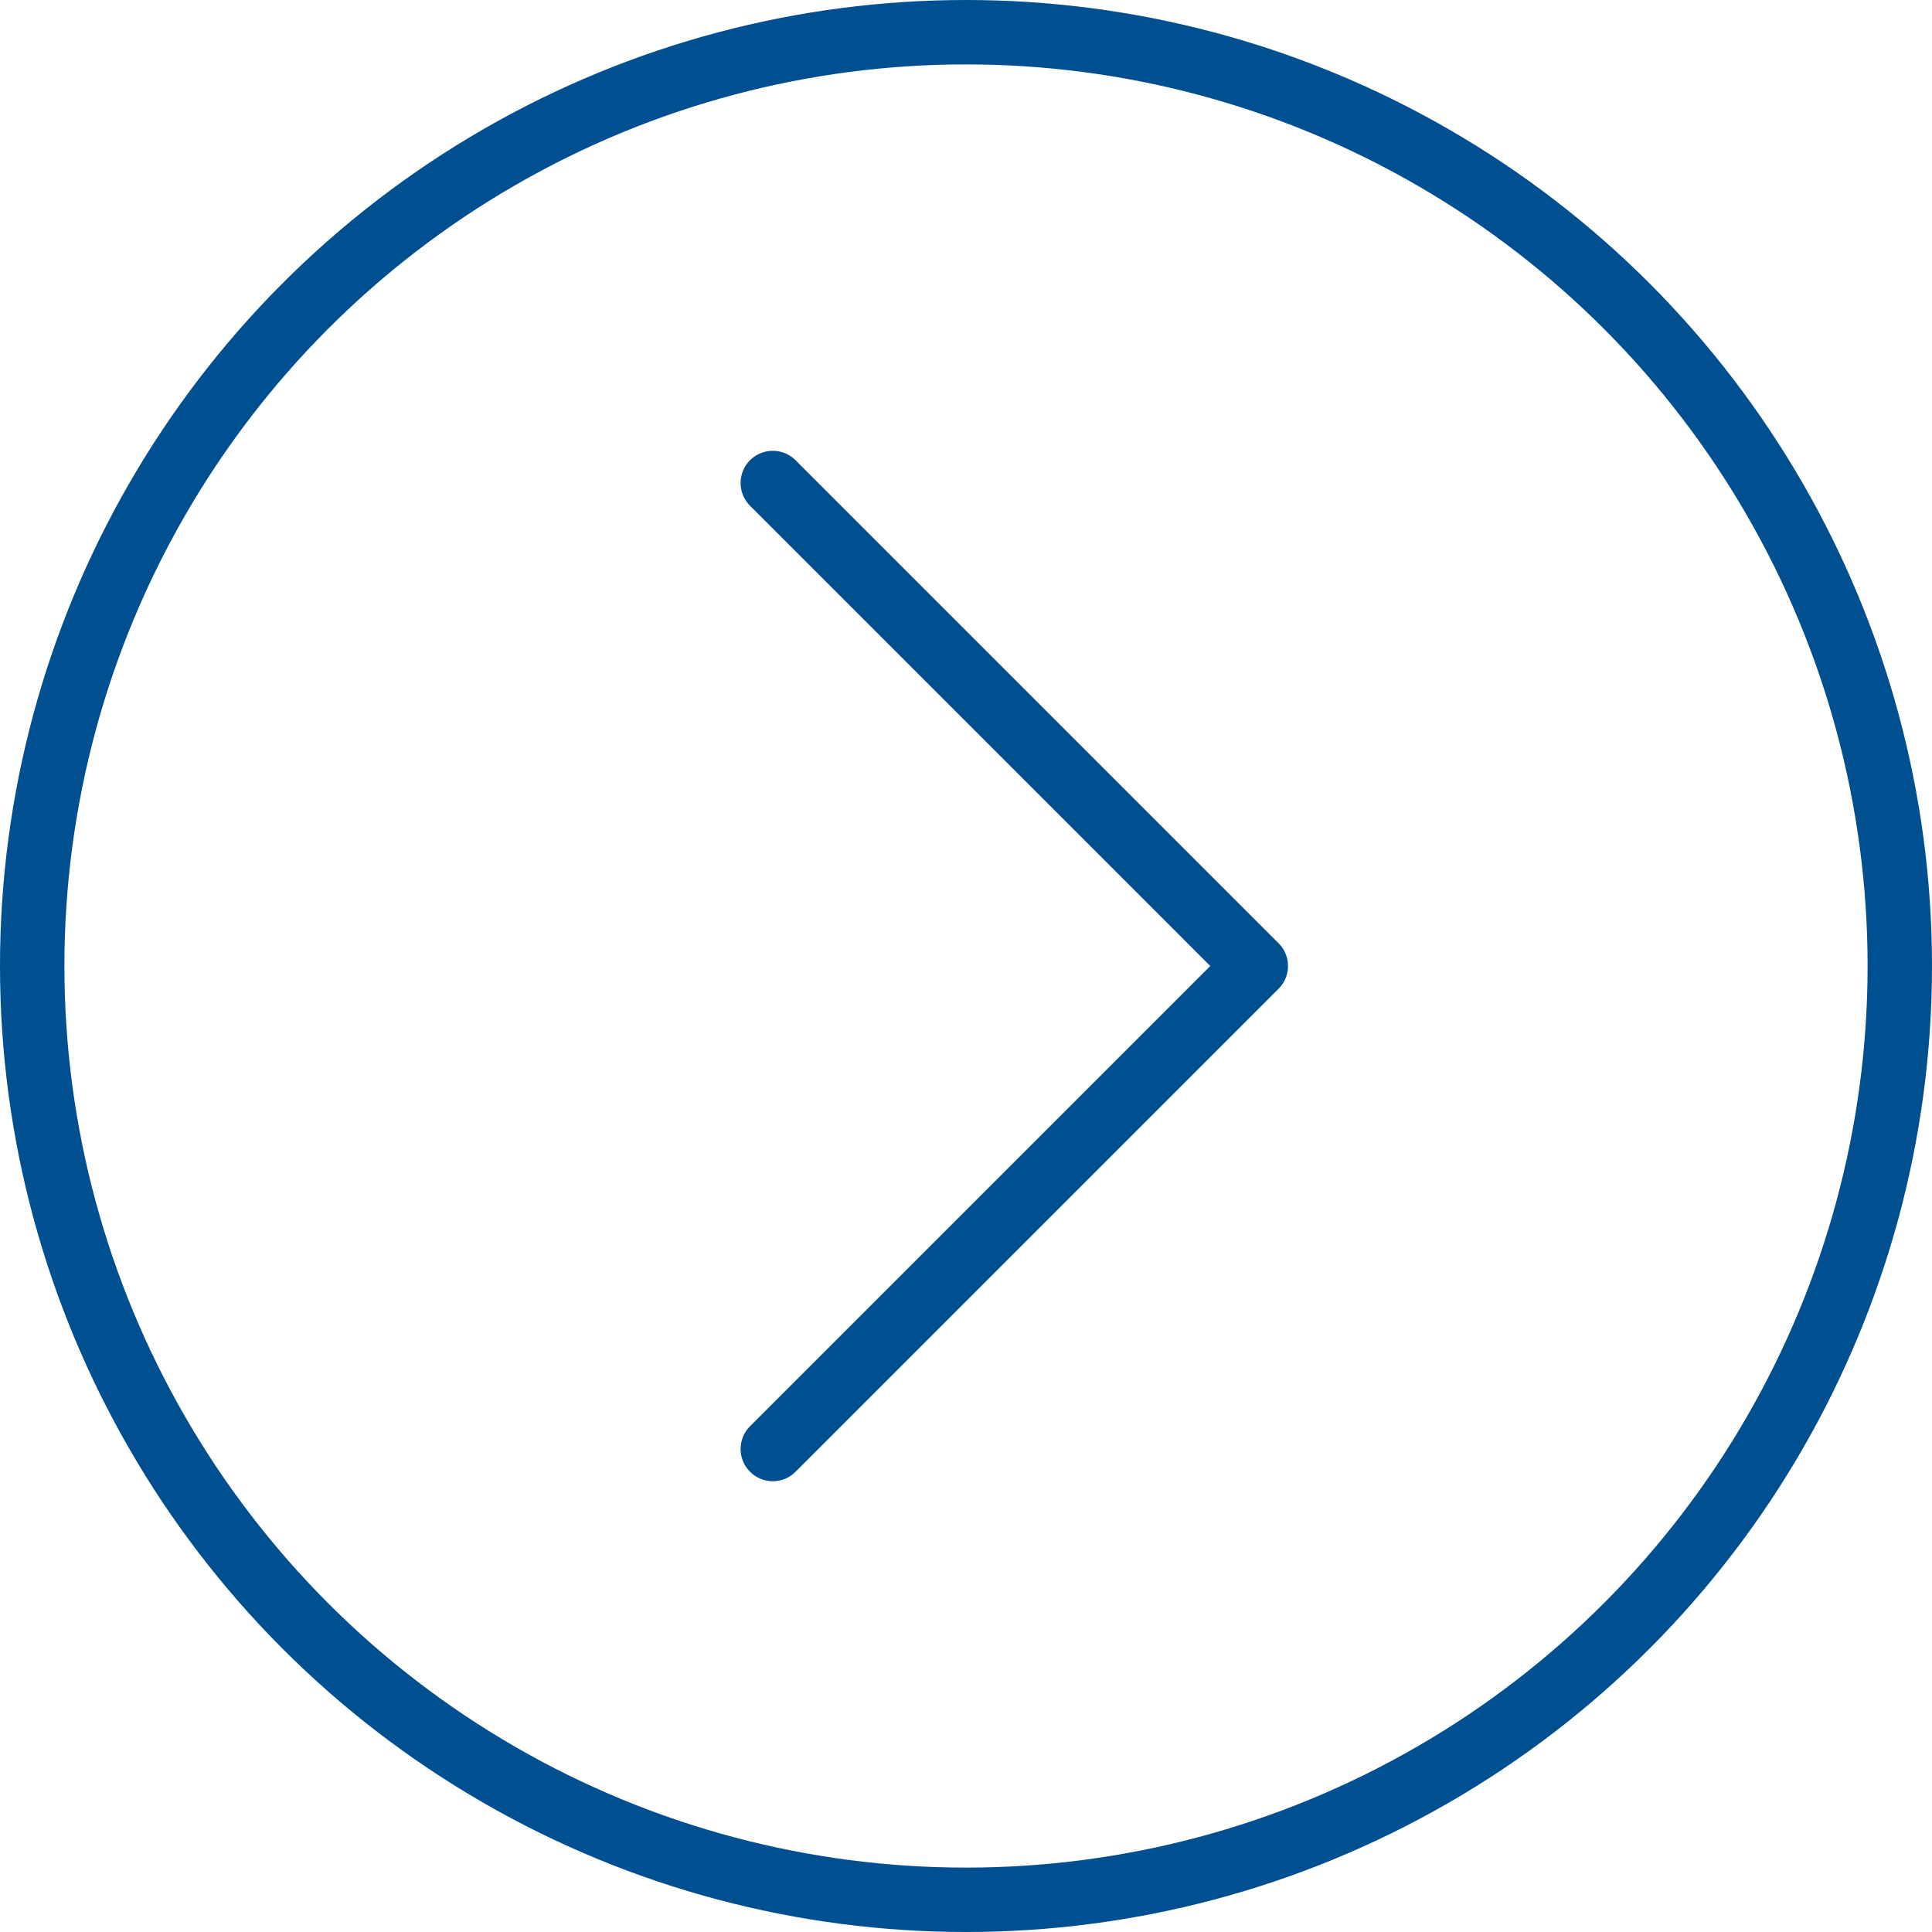 <svg xmlns="http://www.w3.org/2000/svg" viewBox="0 0 30 30"><circle cx="15" cy="15" r="14.5" fill="none" stroke="#005091" stroke-linecap="round" stroke-linejoin="round"/><path fill="none" stroke="#005091" stroke-linecap="round" stroke-linejoin="round" d="M12 7.5l7.5 7.5-7.5 7.5"/></svg>